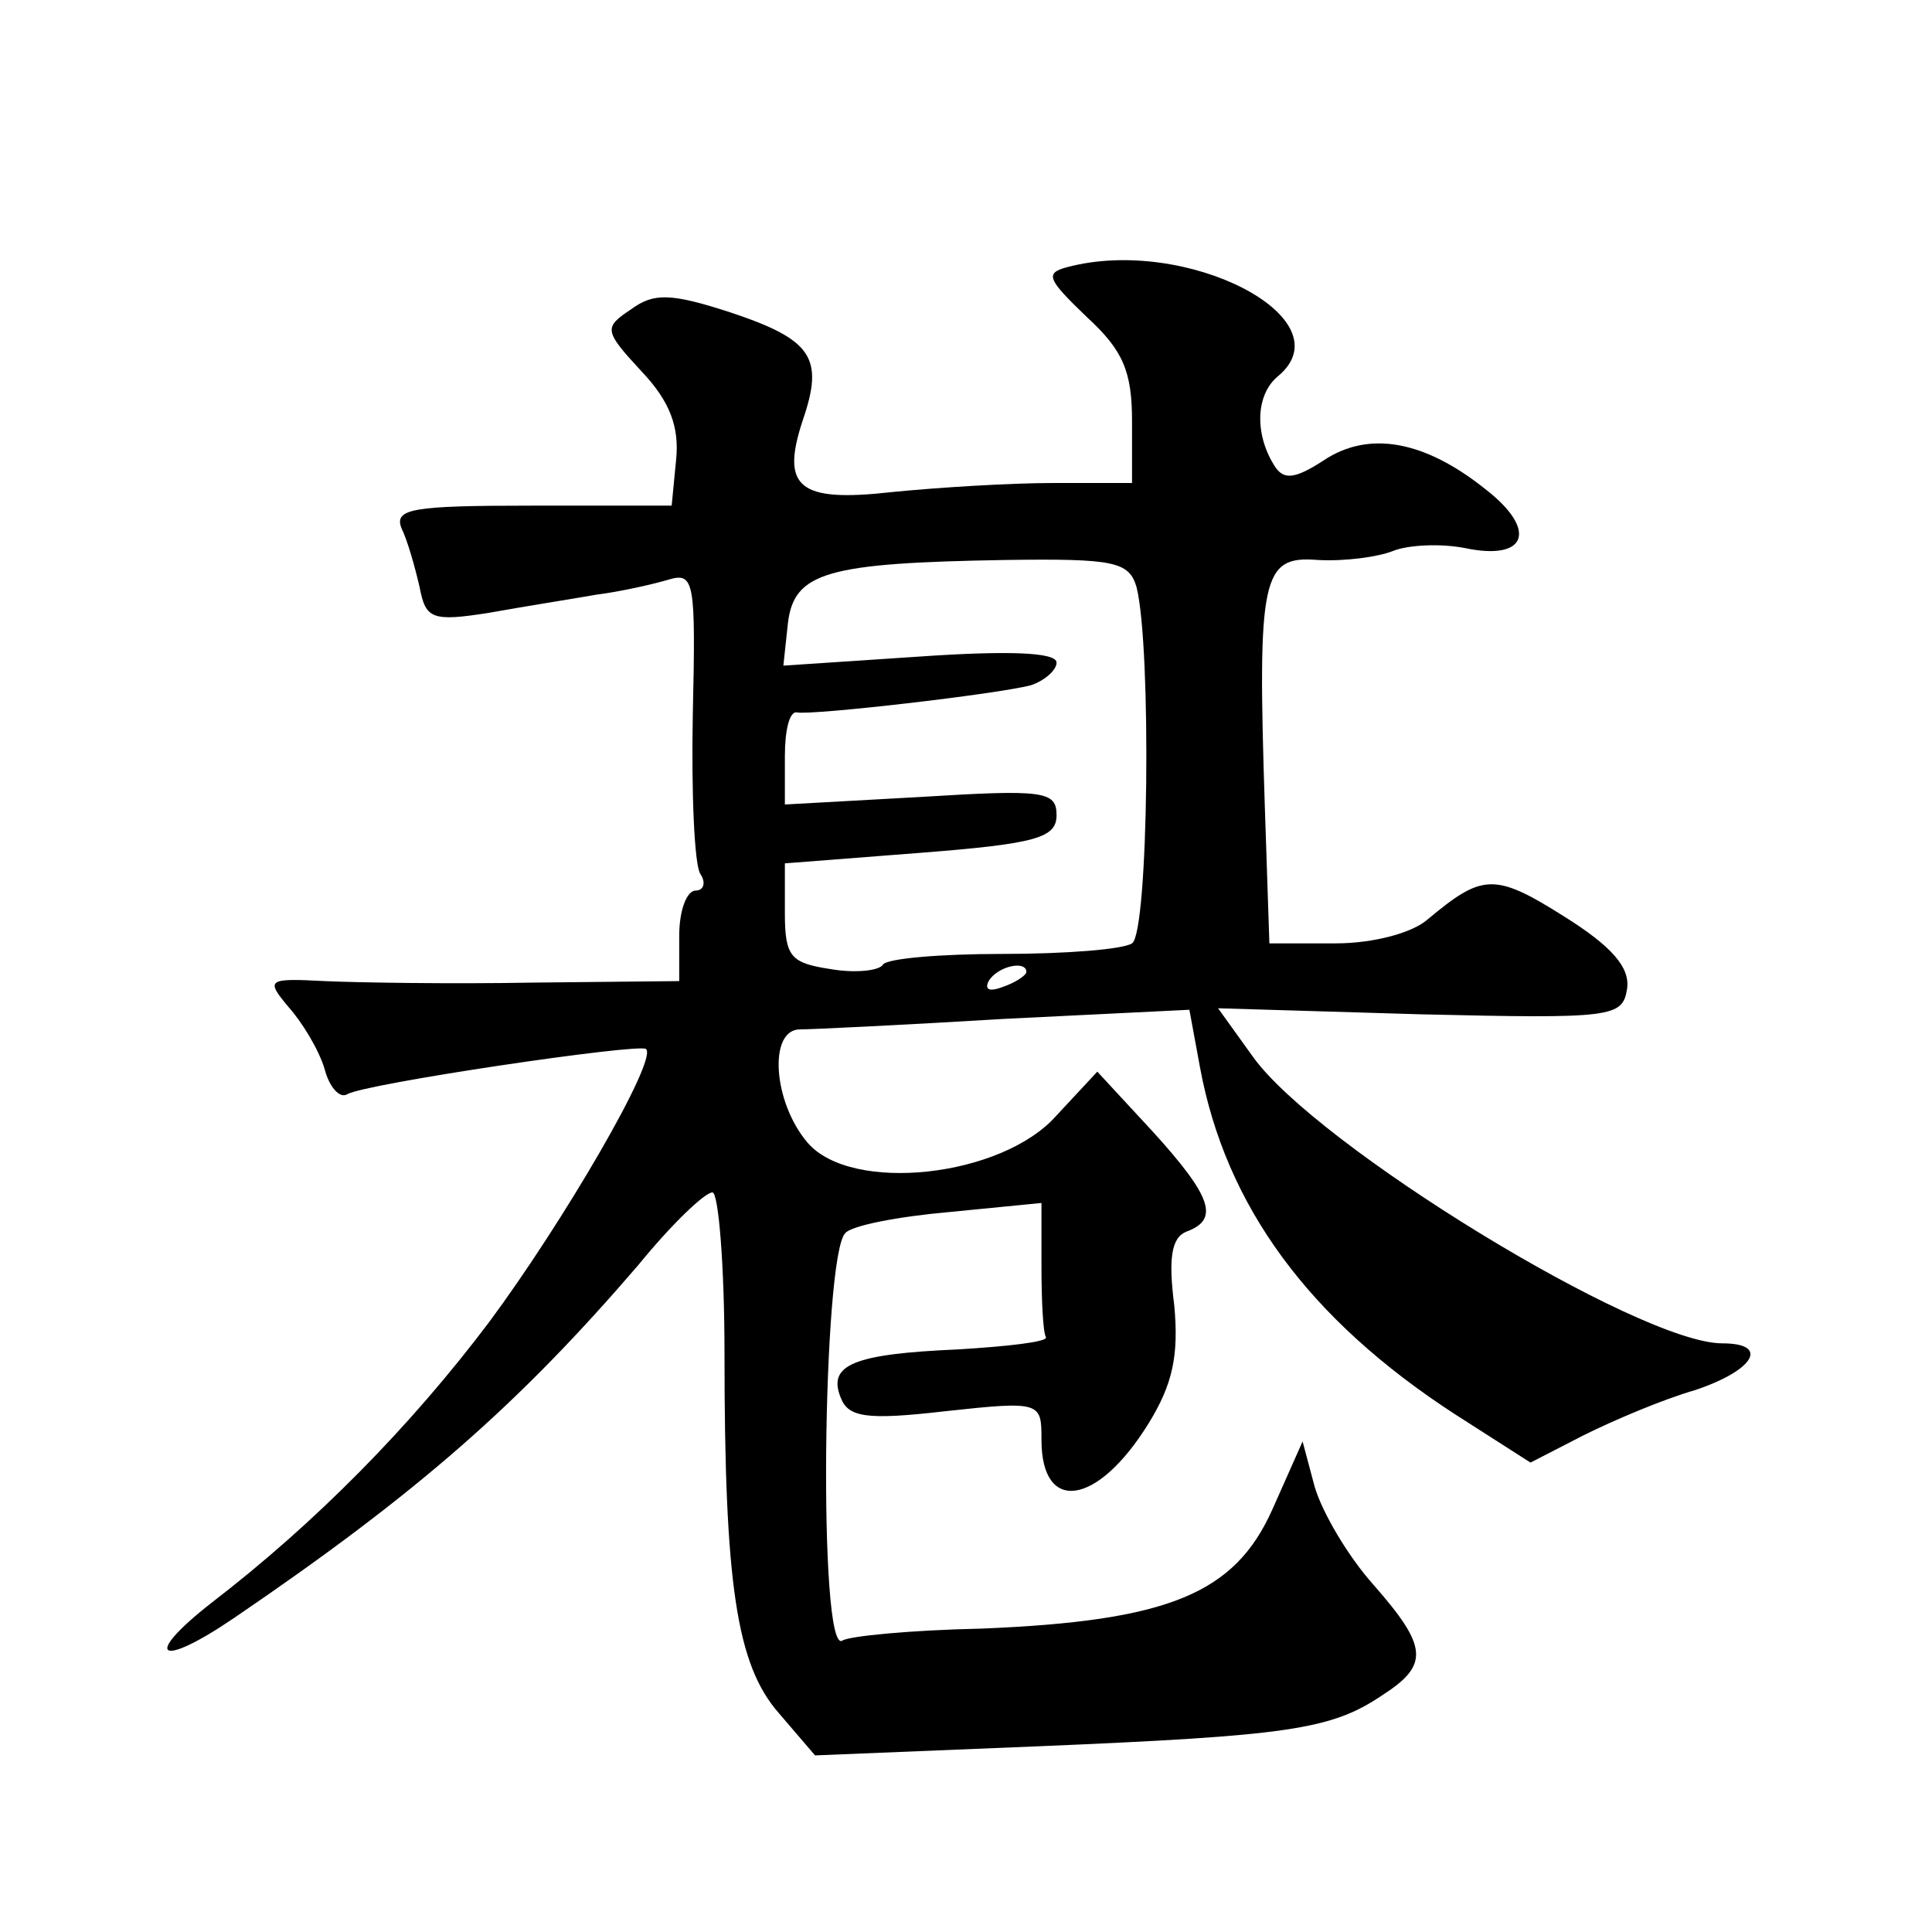 <?xml version="1.0" standalone="no"?>
<!DOCTYPE svg PUBLIC "-//W3C//DTD SVG 20010904//EN"
 "http://www.w3.org/TR/2001/REC-SVG-20010904/DTD/svg10.dtd">
<svg version="1.0" xmlns="http://www.w3.org/2000/svg"
 width="128pt" height="128pt" viewBox="0 0 128 128"
 preserveAspectRatio="xMidYMid meet">
<g transform="translate(0,128) scale(0.1,-0.1)"
fill="#0" stroke="none">
<path d="M707 1103 c-15 -4 -13 -8 13 -33 24 -22 30 -36 30 -69 l0 -41 -52 0 c-29
0 -77 -3 -107 -6 -62 -7 -74 3 -59 48 14 41 6 53 -48 71 -40 13 -51 13 -66 2 -18
-12 -18 -14 7 -41 19 -20 25 -37 23 -58 l-3 -31 -93 0 c-79 0 -91 -2 -86 -15 4
-8 9 -26 12 -39 4 -21 8 -23 46 -17 22 4 54 9 71 12 16 2 38 7 48 10 17 5 18 -1
16 -89 -1 -52 1 -100 5 -106 4 -6 2 -11 -3 -11 -6 0 -11 -13 -11 -30 l0 -30 -97
-1 c-54 -1 -116 0 -138 1 -38 2 -39 1 -24 -17 9 -10 20 -28 24 -41 3 -12 10 -20
15 -17 11 7 194 34 198 30 8 -7 -55 -115 -104 -181 -52 -69 -115 -133 -184 -186
-46 -36 -35 -44 15 -10 122 83 189 142 268 234 22 27 44 48 49 48 4 0 8 -48 8 -107
0 -153 8 -206 36 -238 l24 -28 147 6 c167 7 195 11 229 34 31 20 30 32 -6 73 -17
19 -34 48 -39 65 l-8 30 -20 -45 c-25 -56 -69 -74 -193 -79 -47 -1 -88 -5 -92 -8
-16 -9 -13 255 2 270 4 5 35 11 69 14 l61 6 0 -42 c0 -22 1 -44 3 -47 1 -3 -25
-6 -58 -8 -69 -3 -87 -10 -78 -32 5 -13 17 -15 69 -9 64 7 64 6 64 -19 0 -49 37
-44 71 11 16 26 20 45 17 78 -4 31 -2 45 8 49 22 8 17 23 -22 66 l-37 40 -27 -29
c-36 -41 -136 -52 -165 -18 -23 27 -26 75 -5 75 8 0 70 3 136 7 l122 6 7 -38 c17
-92 72 -167 169 -230 l50 -32 35 18 c20 10 53 24 74 30 39 13 50 31 18 31 -55 0
-269 131 -311 190 l-23 32 134 -4 c128 -3 134 -2 137 17 2 14 -10 28 -42 48 -46
29 -54 28 -90 -2 -10 -9 -36 -16 -61 -16 l-44 0 -3 90 c-5 153 -2 167 35 164 18
-1 40 2 50 6 10 4 31 5 47 2 42 -9 49 12 14 39 -40 32 -77 39 -107 19 -20 -13 -27
-13 -33 -3 -13 21 -12 47 3 59 45 38 -61 93 -140 72z m46 -212 c10 -40 8 -229 -3
-236 -6 -4 -44 -7 -86 -7 -41 0 -76 -3 -79 -7 -2 -4 -18 -6 -35 -3 -26 4 -30 8
-30 37 l0 33 90 7 c77 6 90 10 90 25 0 16 -9 17 -90 12 l-90 -5 0 32 c0 17 3 30
8 29 10 -2 132 12 155 18 9 3 17 10 17 15 0 7 -33 8 -91 4 l-90 -6 3 28 c4 34 26
40 144 42 72 1 82 -1 87 -18z m-73 -255 c0 -2 -7 -7 -16 -10 -8 -3 -12 -2 -9 4
6 10 25 14 25 6z"/>
</g>
</svg>
